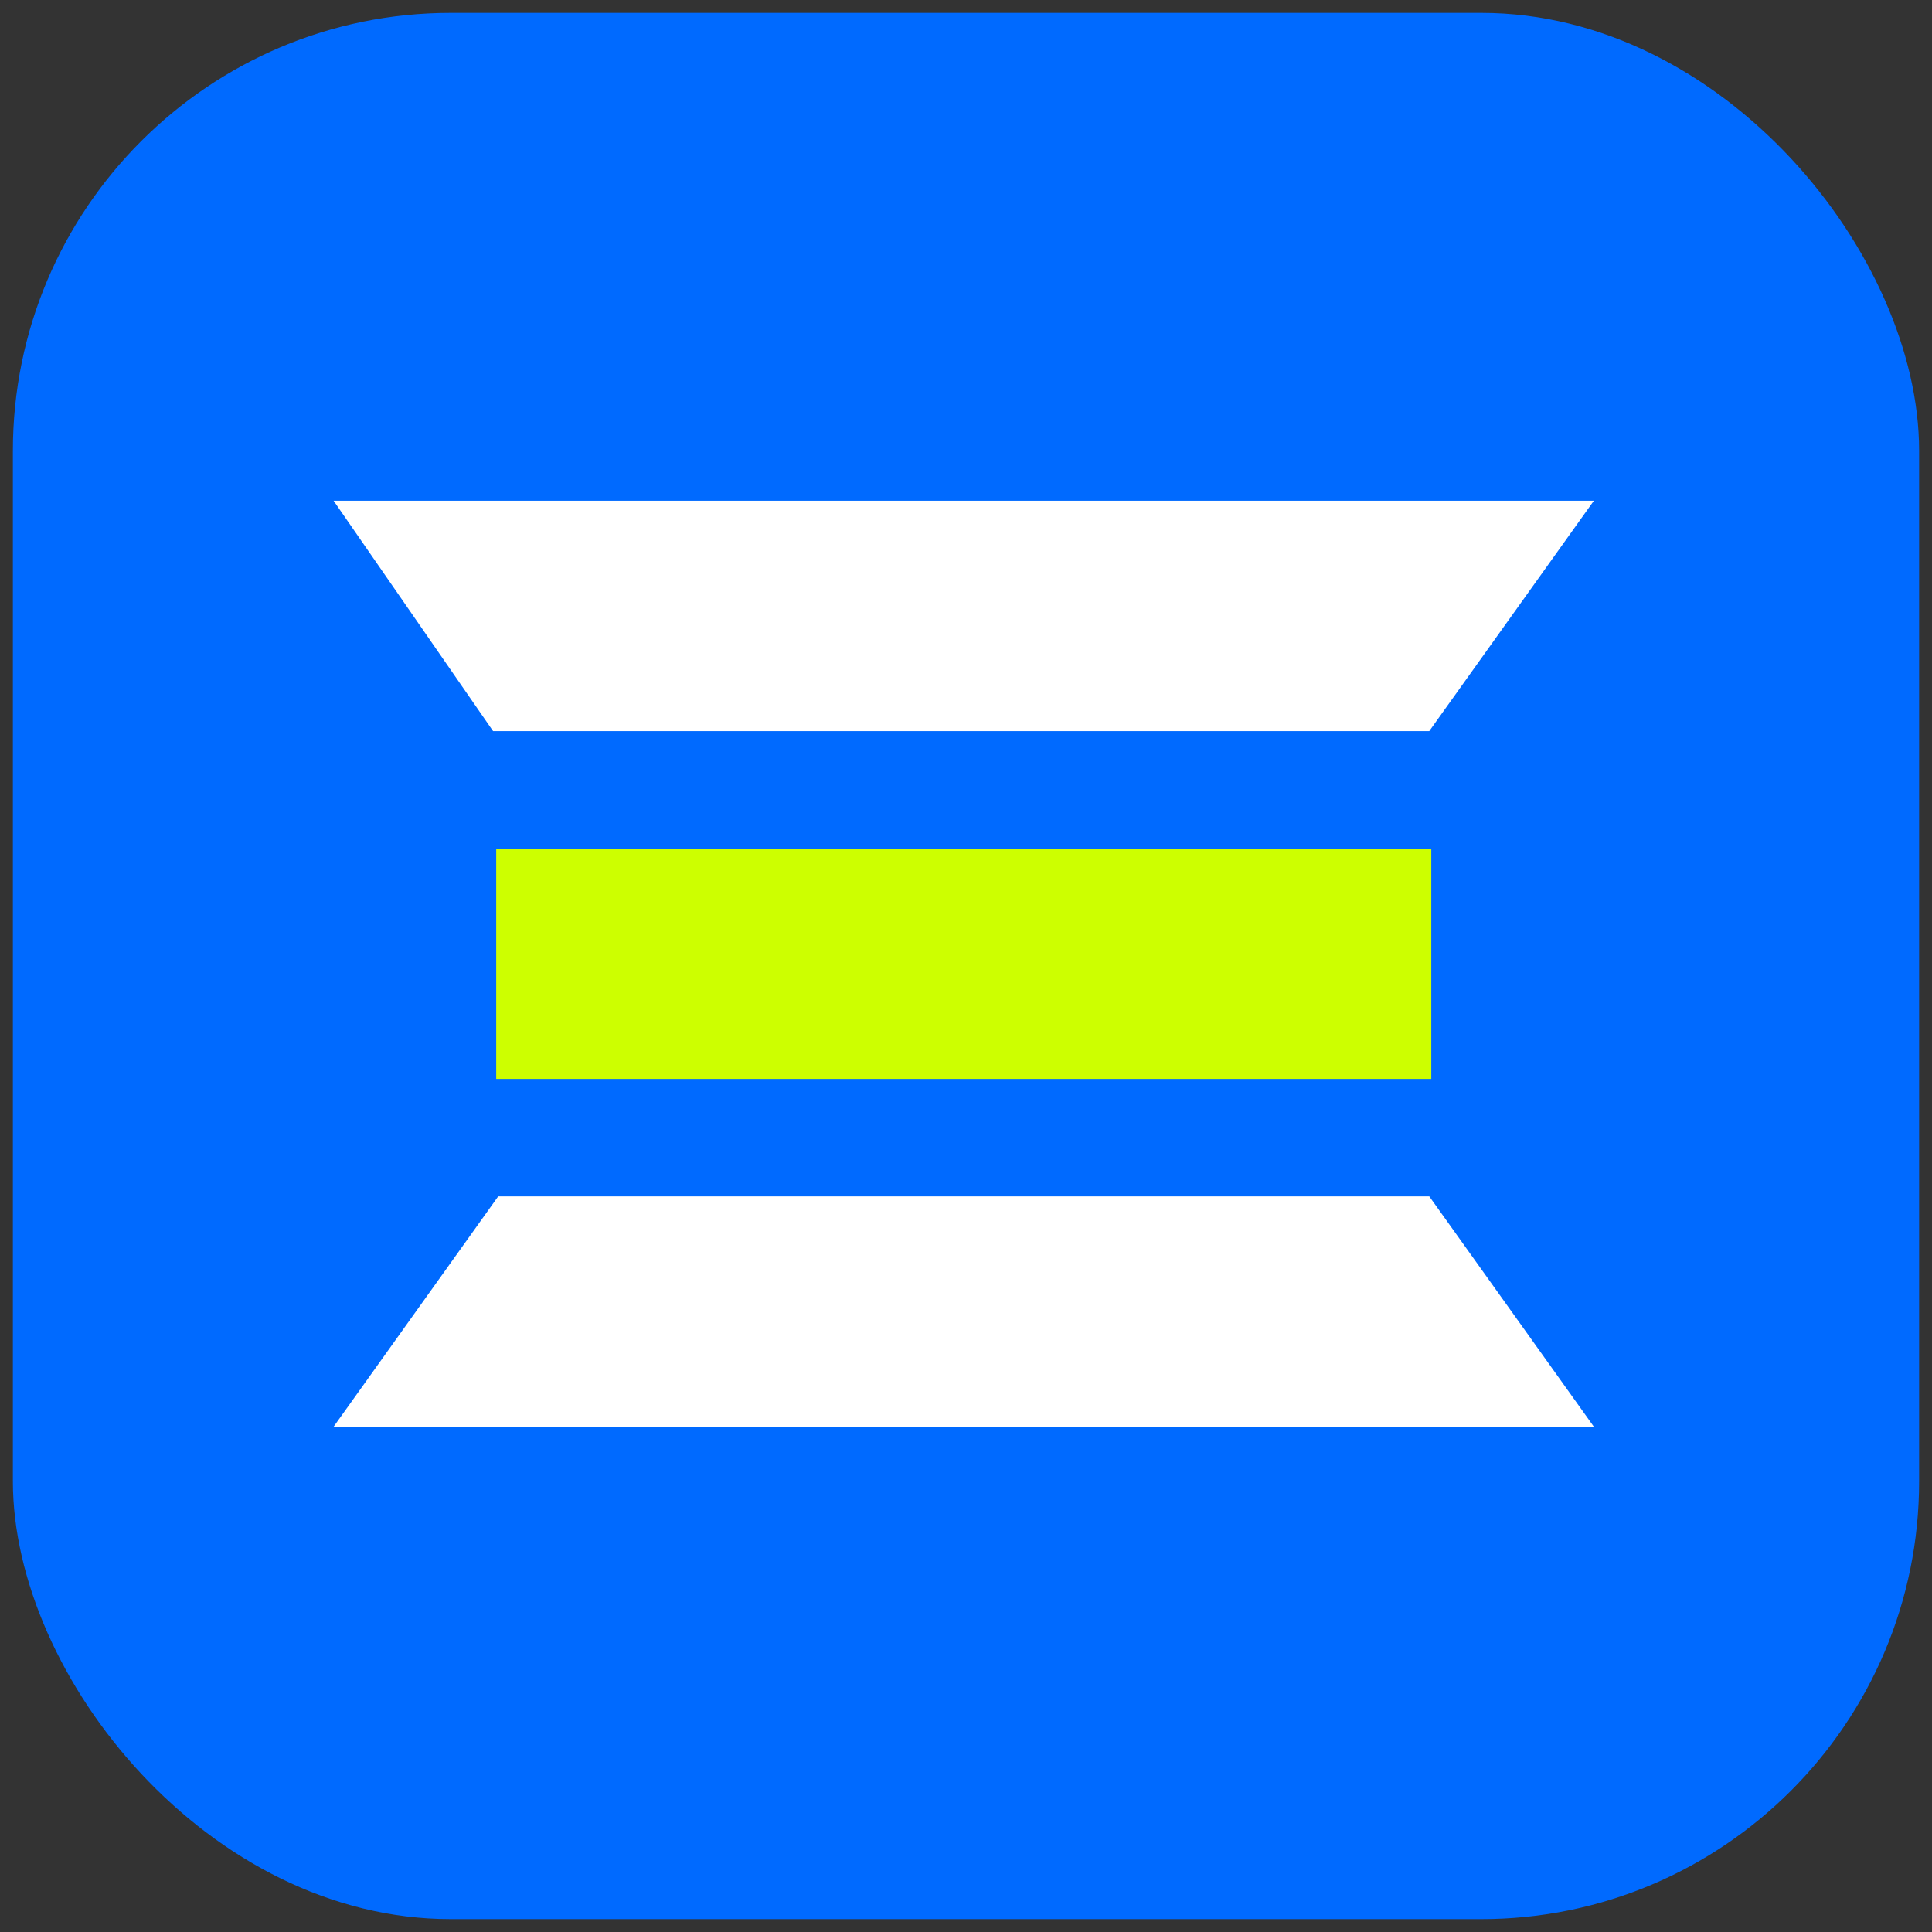<svg width="75" height="75" viewBox="0 0 75 75" fill="none" xmlns="http://www.w3.org/2000/svg">
<rect x="0" y="0" width="75" height="75" fill="#333333" stroke="none"/>
<rect x="0.5" y="0.5" width="74" height="74" rx="17" fill="#006AFF"/>
<path d="M19.263 32.941H55.562V41.884H19.263V32.941Z" fill="#CDFF00"/>
<path d="M12.95 19.438H61.874L55.484 28.381H19.141L12.95 19.438Z" fill="white"/>
<path d="M61.874 55.386L12.95 55.386L19.34 46.443L55.484 46.443L61.874 55.386Z" fill="white"/>
</svg>

